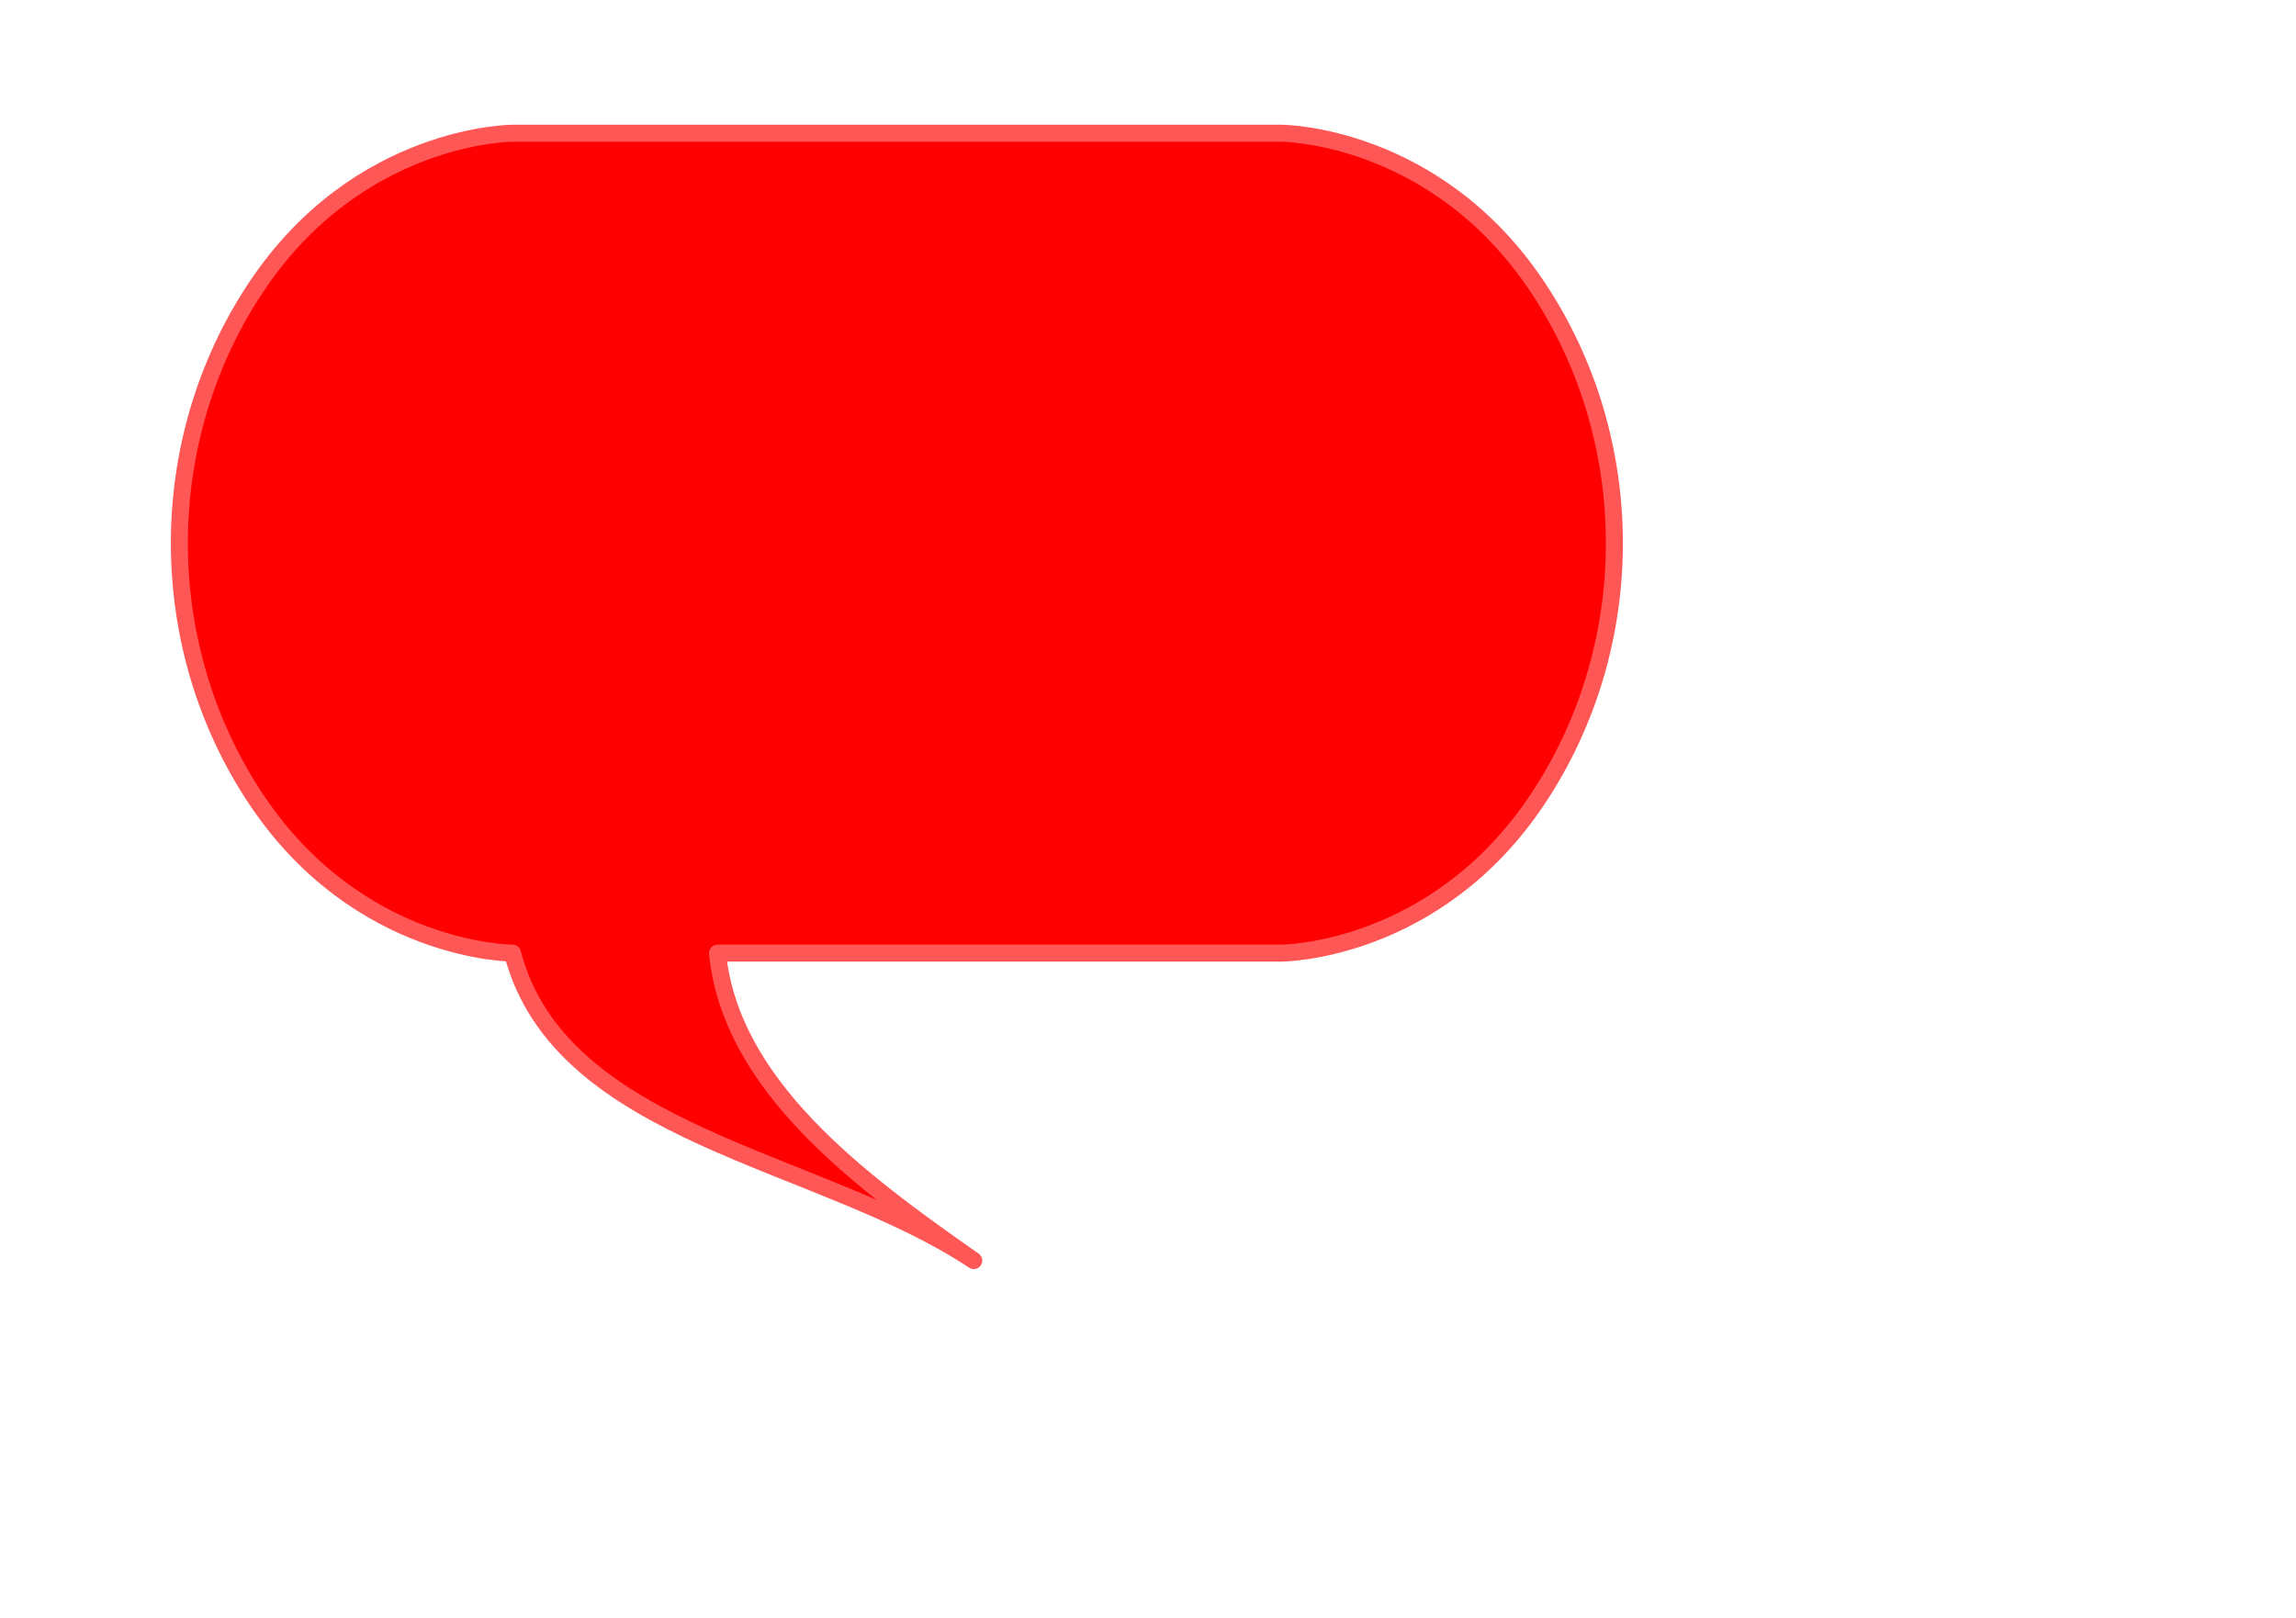 <?xml version="1.0"?><svg width="793.701" height="559.37" xmlns="http://www.w3.org/2000/svg">
 <title>blue talk bubble</title>

 <g>
  <title>Layer 1</title>
  <g externalResourcesRequired="false" id="layer1">
   <path fill="#ff0000" fill-rule="evenodd" stroke="#ff5656" stroke-width="5.882" stroke-linejoin="round" stroke-miterlimit="4" id="path1362" d="m177.165,46.063c0,0 -53.15,0 -88.583,53.15c-35.433,53.15 -35.433,124.016 0,177.165c35.433,53.15 88.583,53.15 88.583,53.15c16.615,63.369 106.299,70.866 159.449,106.299c-39.975,-27.936 -84.041,-60.647 -88.583,-106.299l194.882,0c0,0 53.15,0 88.583,-53.15c35.433,-53.15 35.433,-124.016 0,-177.165c-35.433,-53.15 -88.583,-53.15 -88.583,-53.15l-265.748,0z"/>
  </g>
 </g>
</svg>